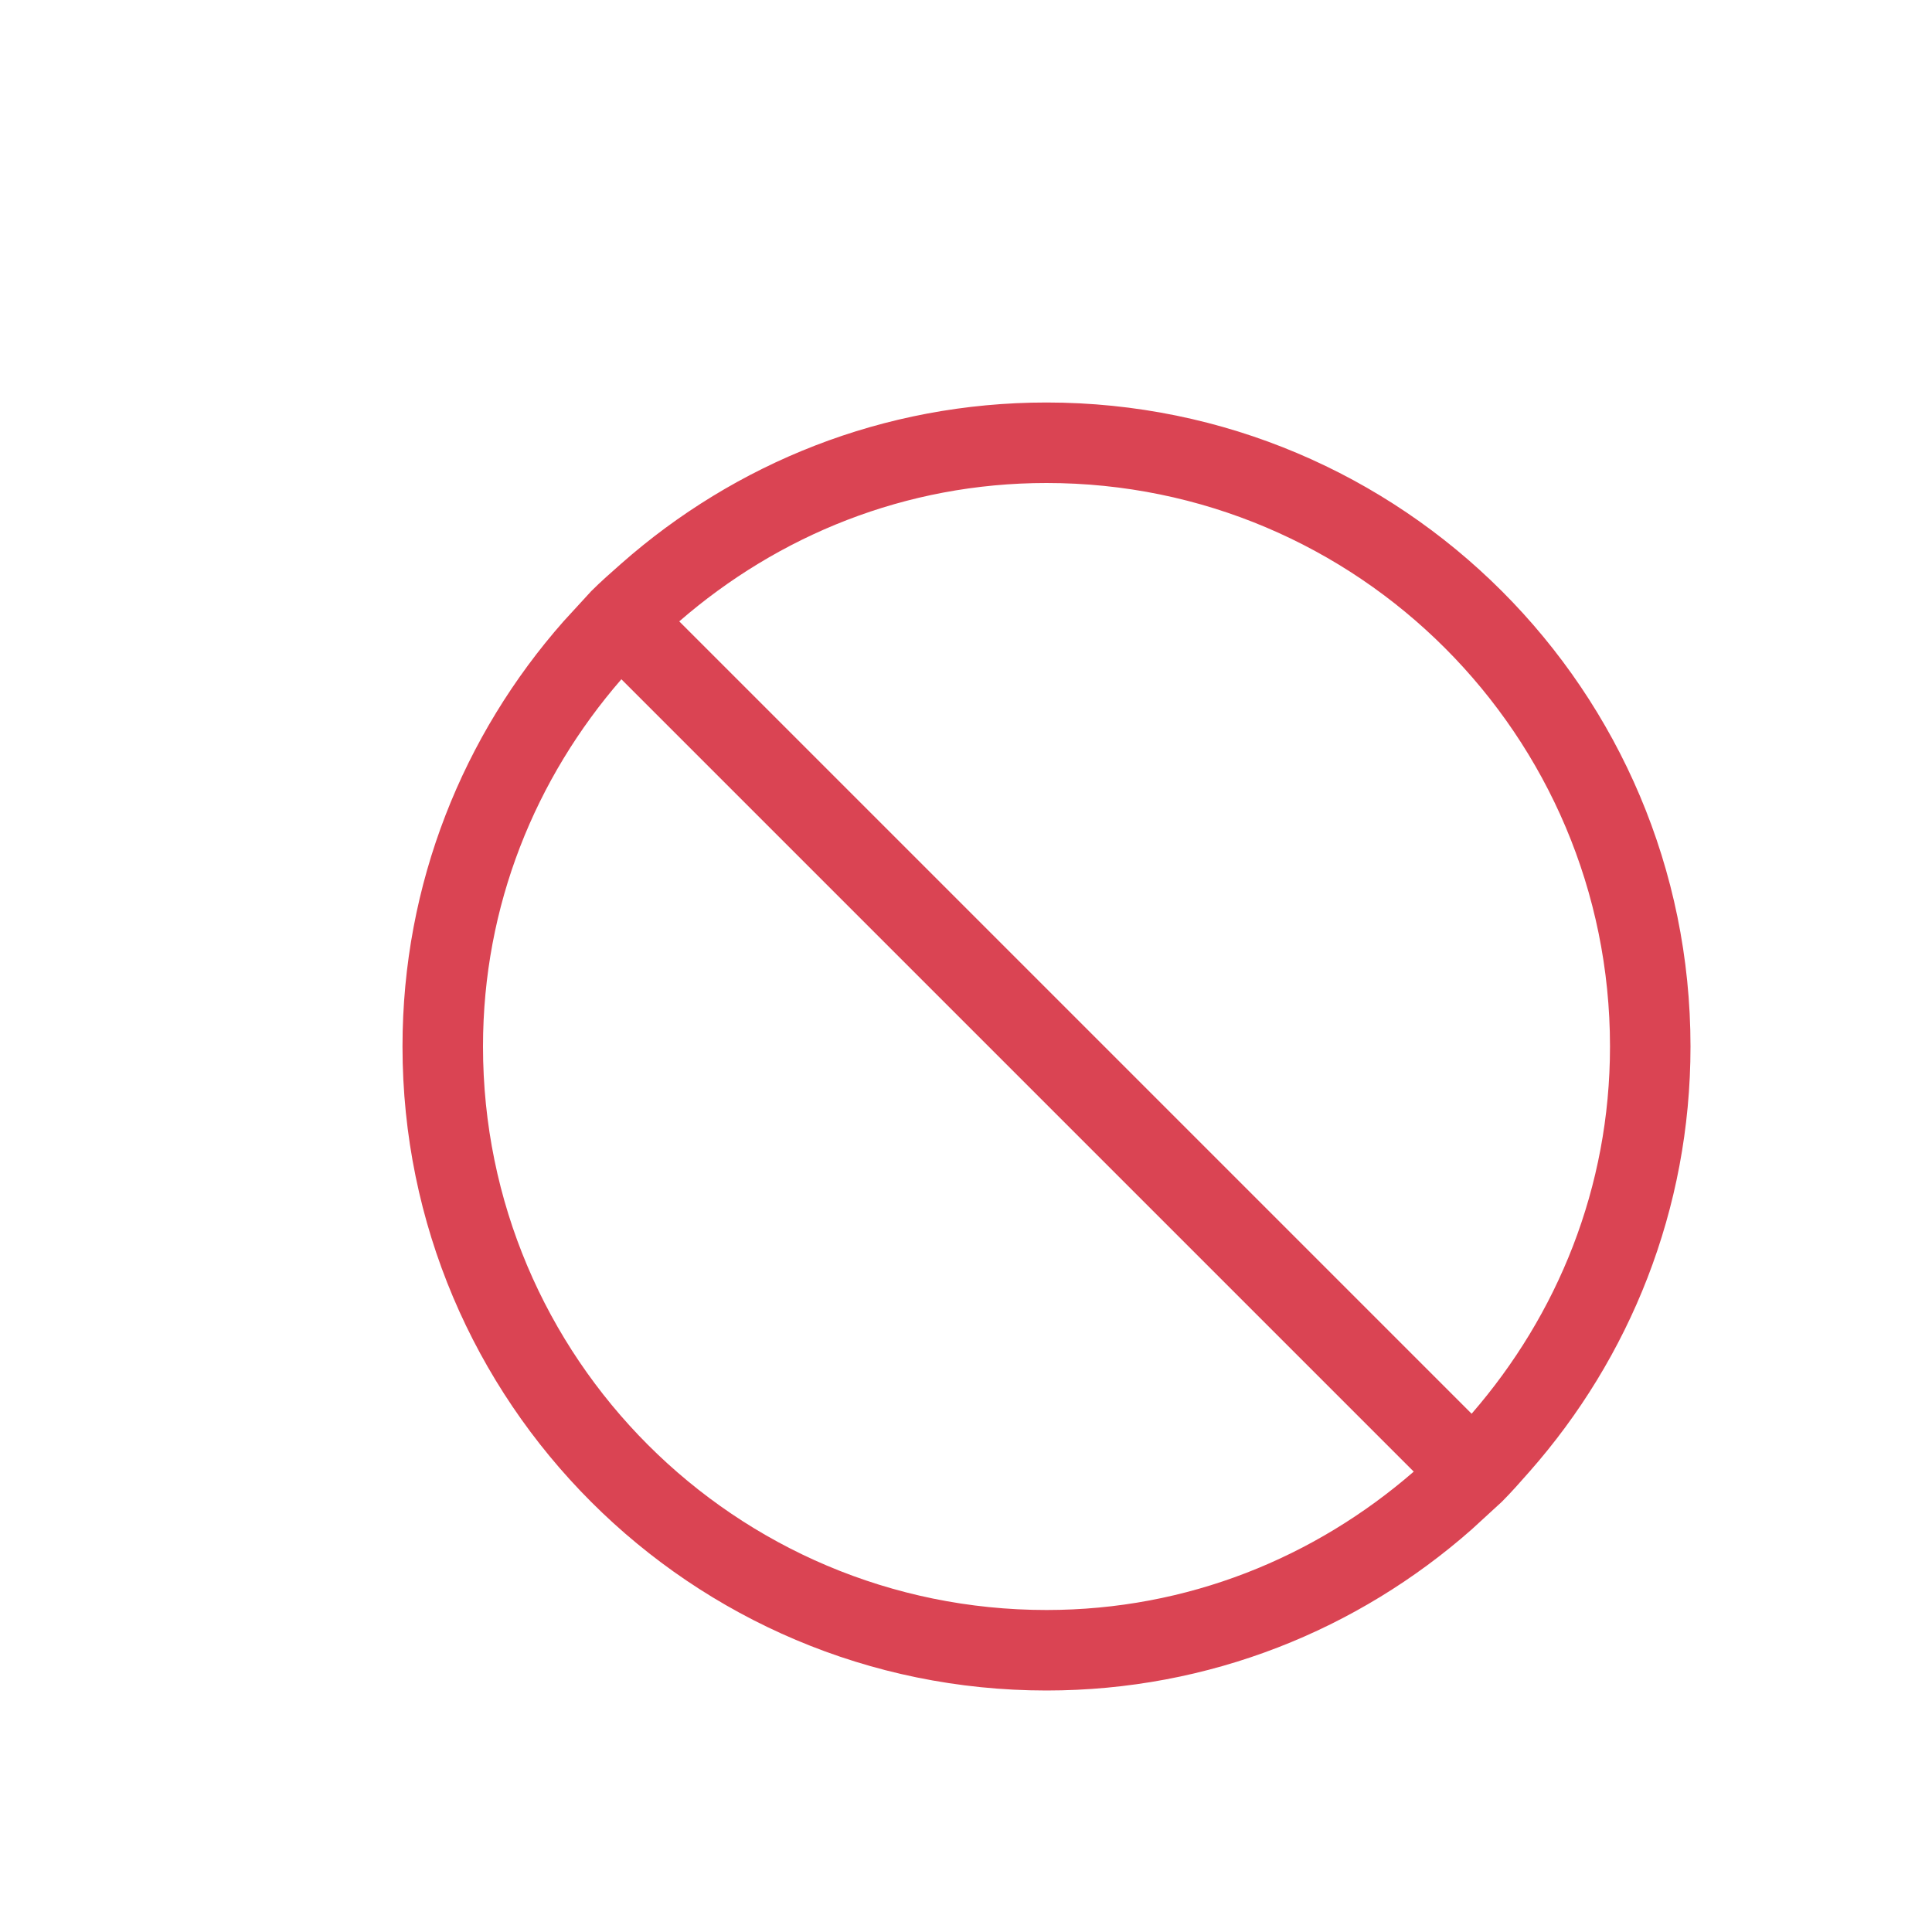 <svg xmlns="http://www.w3.org/2000/svg" viewBox="0 0 24 24">
  <defs id="defs3051">
    <style type="text/css" id="current-color-scheme">
      .ColorScheme-NegativeText {
        color:#da4453;
      }
      </style>
  </defs>
  <path
     style="fill:currentColor;fill-opacity:1;stroke:none" 
     d="M 13 5 C 10.972 5 9.129 5.757 7.719 7 C 7.593 7.111 7.463 7.225 7.344 7.344 L 7 7.719 C 5.757 9.129 5 10.972 5 13 C 5 17.418 8.582 21 13 21 C 15.028 21 16.871 20.243 18.281 19 L 18.656 18.656 C 18.775 18.537 18.889 18.407 19 18.281 C 20.243 16.871 21 15.028 21 13 C 21 8.582 17.418 5 13 5 z M 13 6 C 16.866 6 20 9.134 20 13 C 20 14.754 19.347 16.334 18.281 17.562 L 8.438 7.719 C 9.666 6.653 11.246 6 13 6 z M 7.719 8.438 L 17.562 18.281 C 16.334 19.347 14.754 20 13 20 C 9.134 20 6 16.866 6 13 C 6 11.246 6.653 9.666 7.719 8.438 z "
     class="ColorScheme-NegativeText"
     />
</svg>
